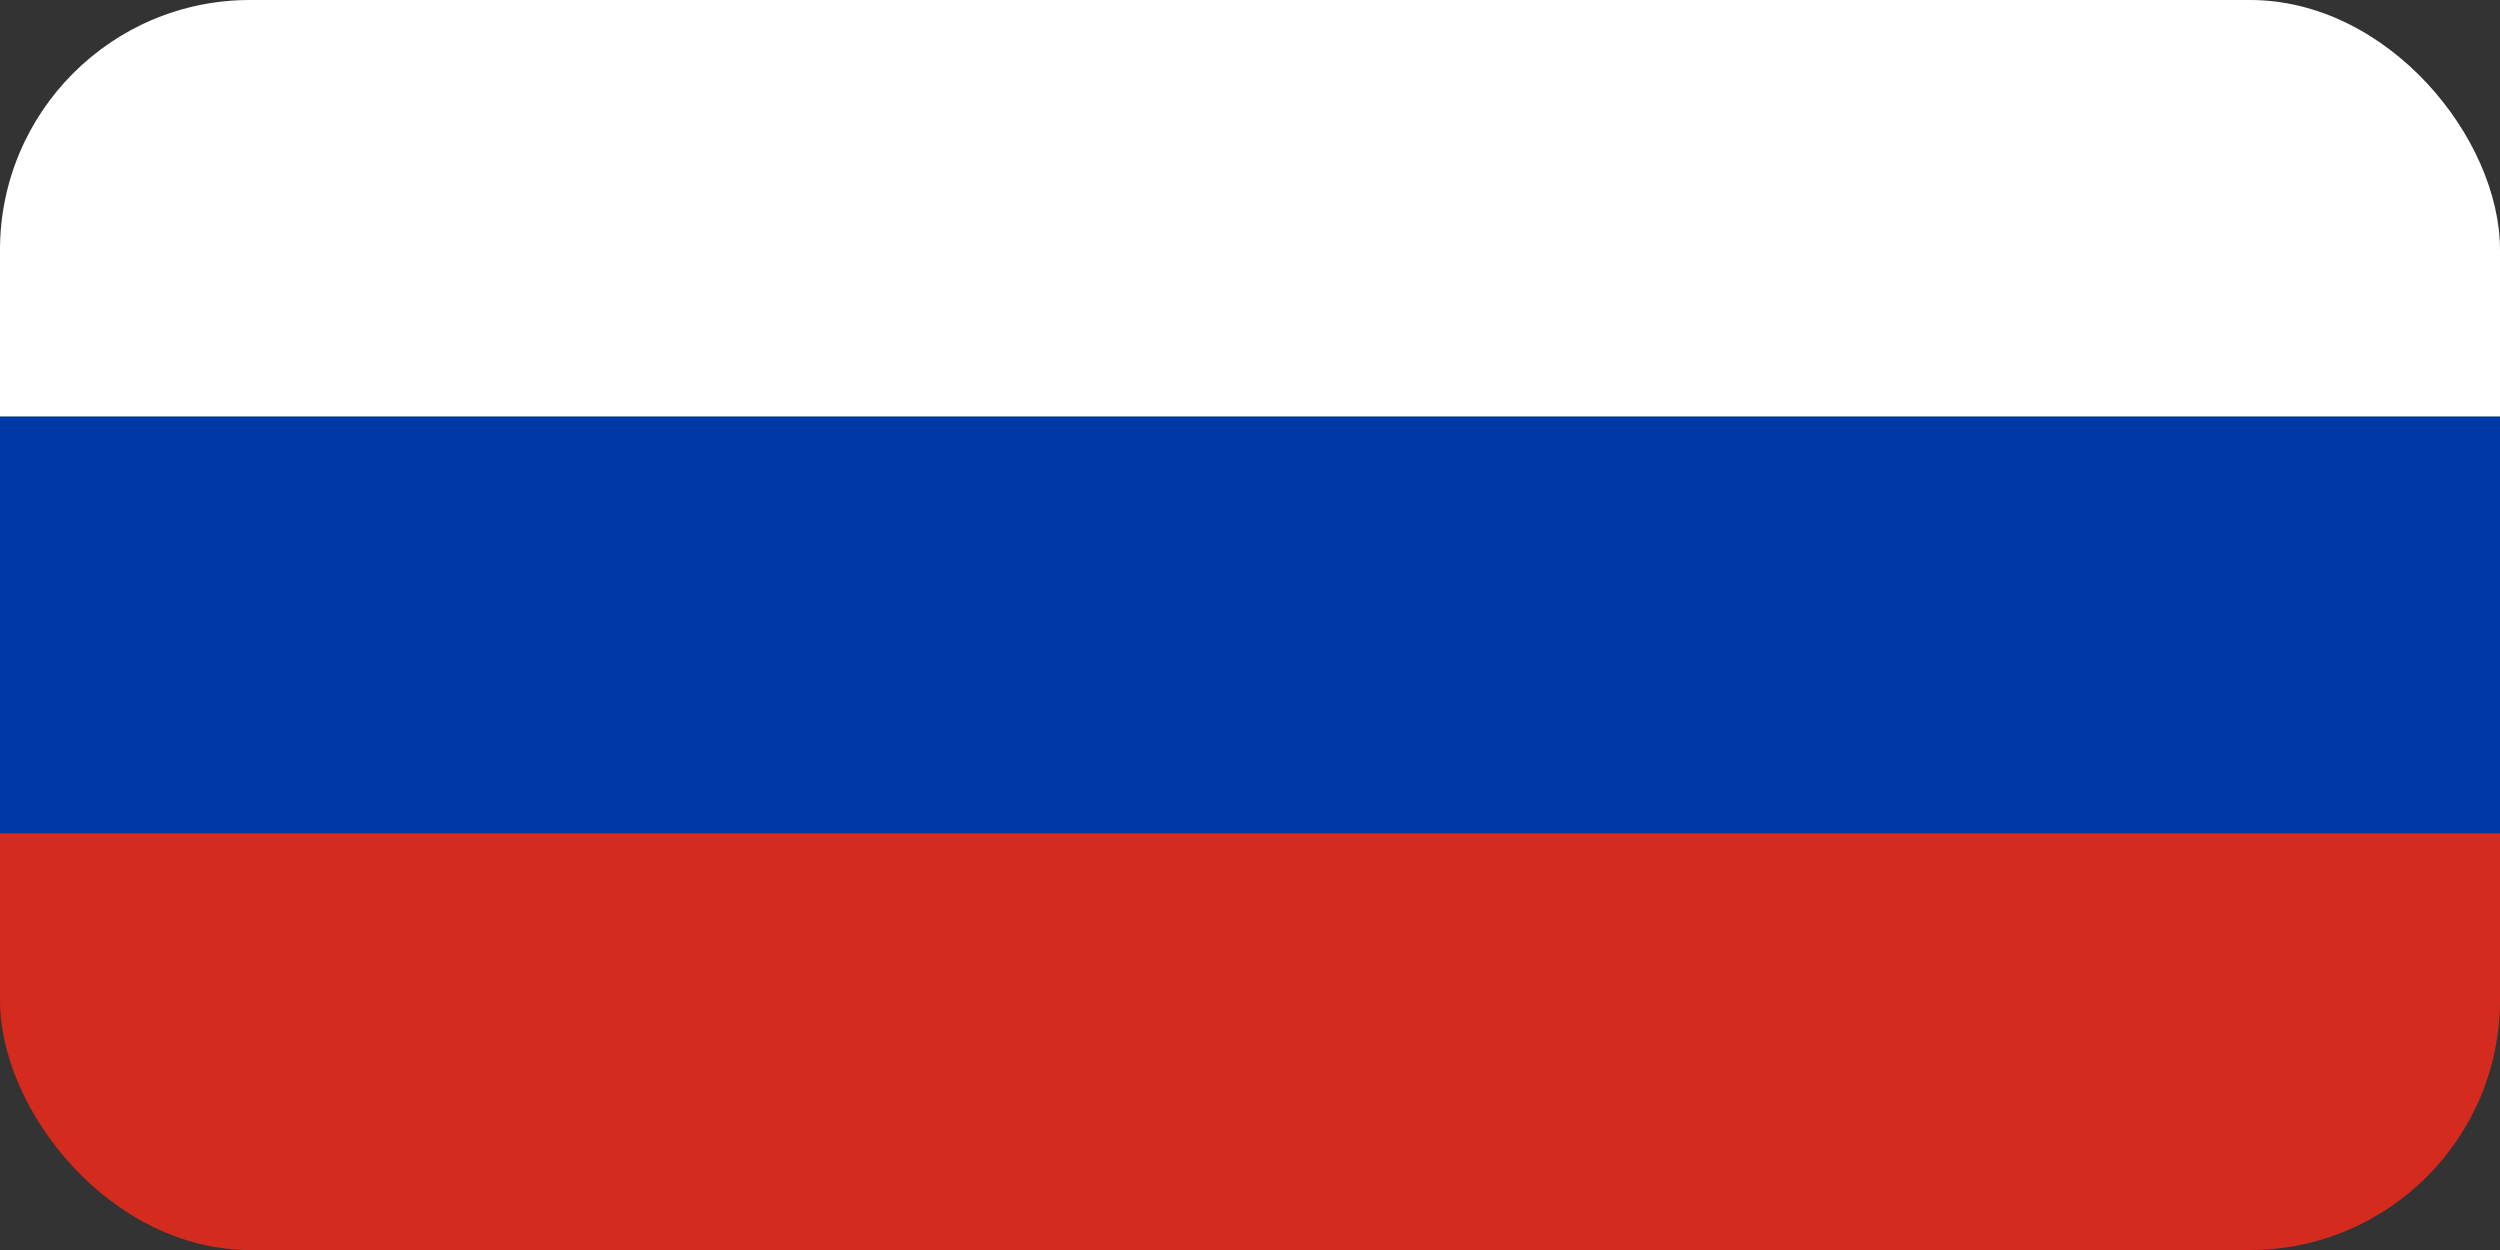 <?xml version="1.0" encoding="UTF-8"?> <svg xmlns="http://www.w3.org/2000/svg" width="100" height="50" viewBox="0 0 100 50" fill="none"><rect x="0" y="0" width="100" height="50" fill="#333333" stroke="none"/><g clip-path="url(#clip0_60_528)"><path d="M0 0H100V16.667H0V0Z" fill="white"></path><path d="M0 16.666H100V33.333H0V16.666Z" fill="#0039A6"></path><path d="M0 33.334H100V50.001H0V33.334Z" fill="#D52B1E"></path></g><defs><clipPath id="clip0_60_528"><rect width="100" height="50" rx="10" fill="white"></rect></clipPath></defs></svg> 